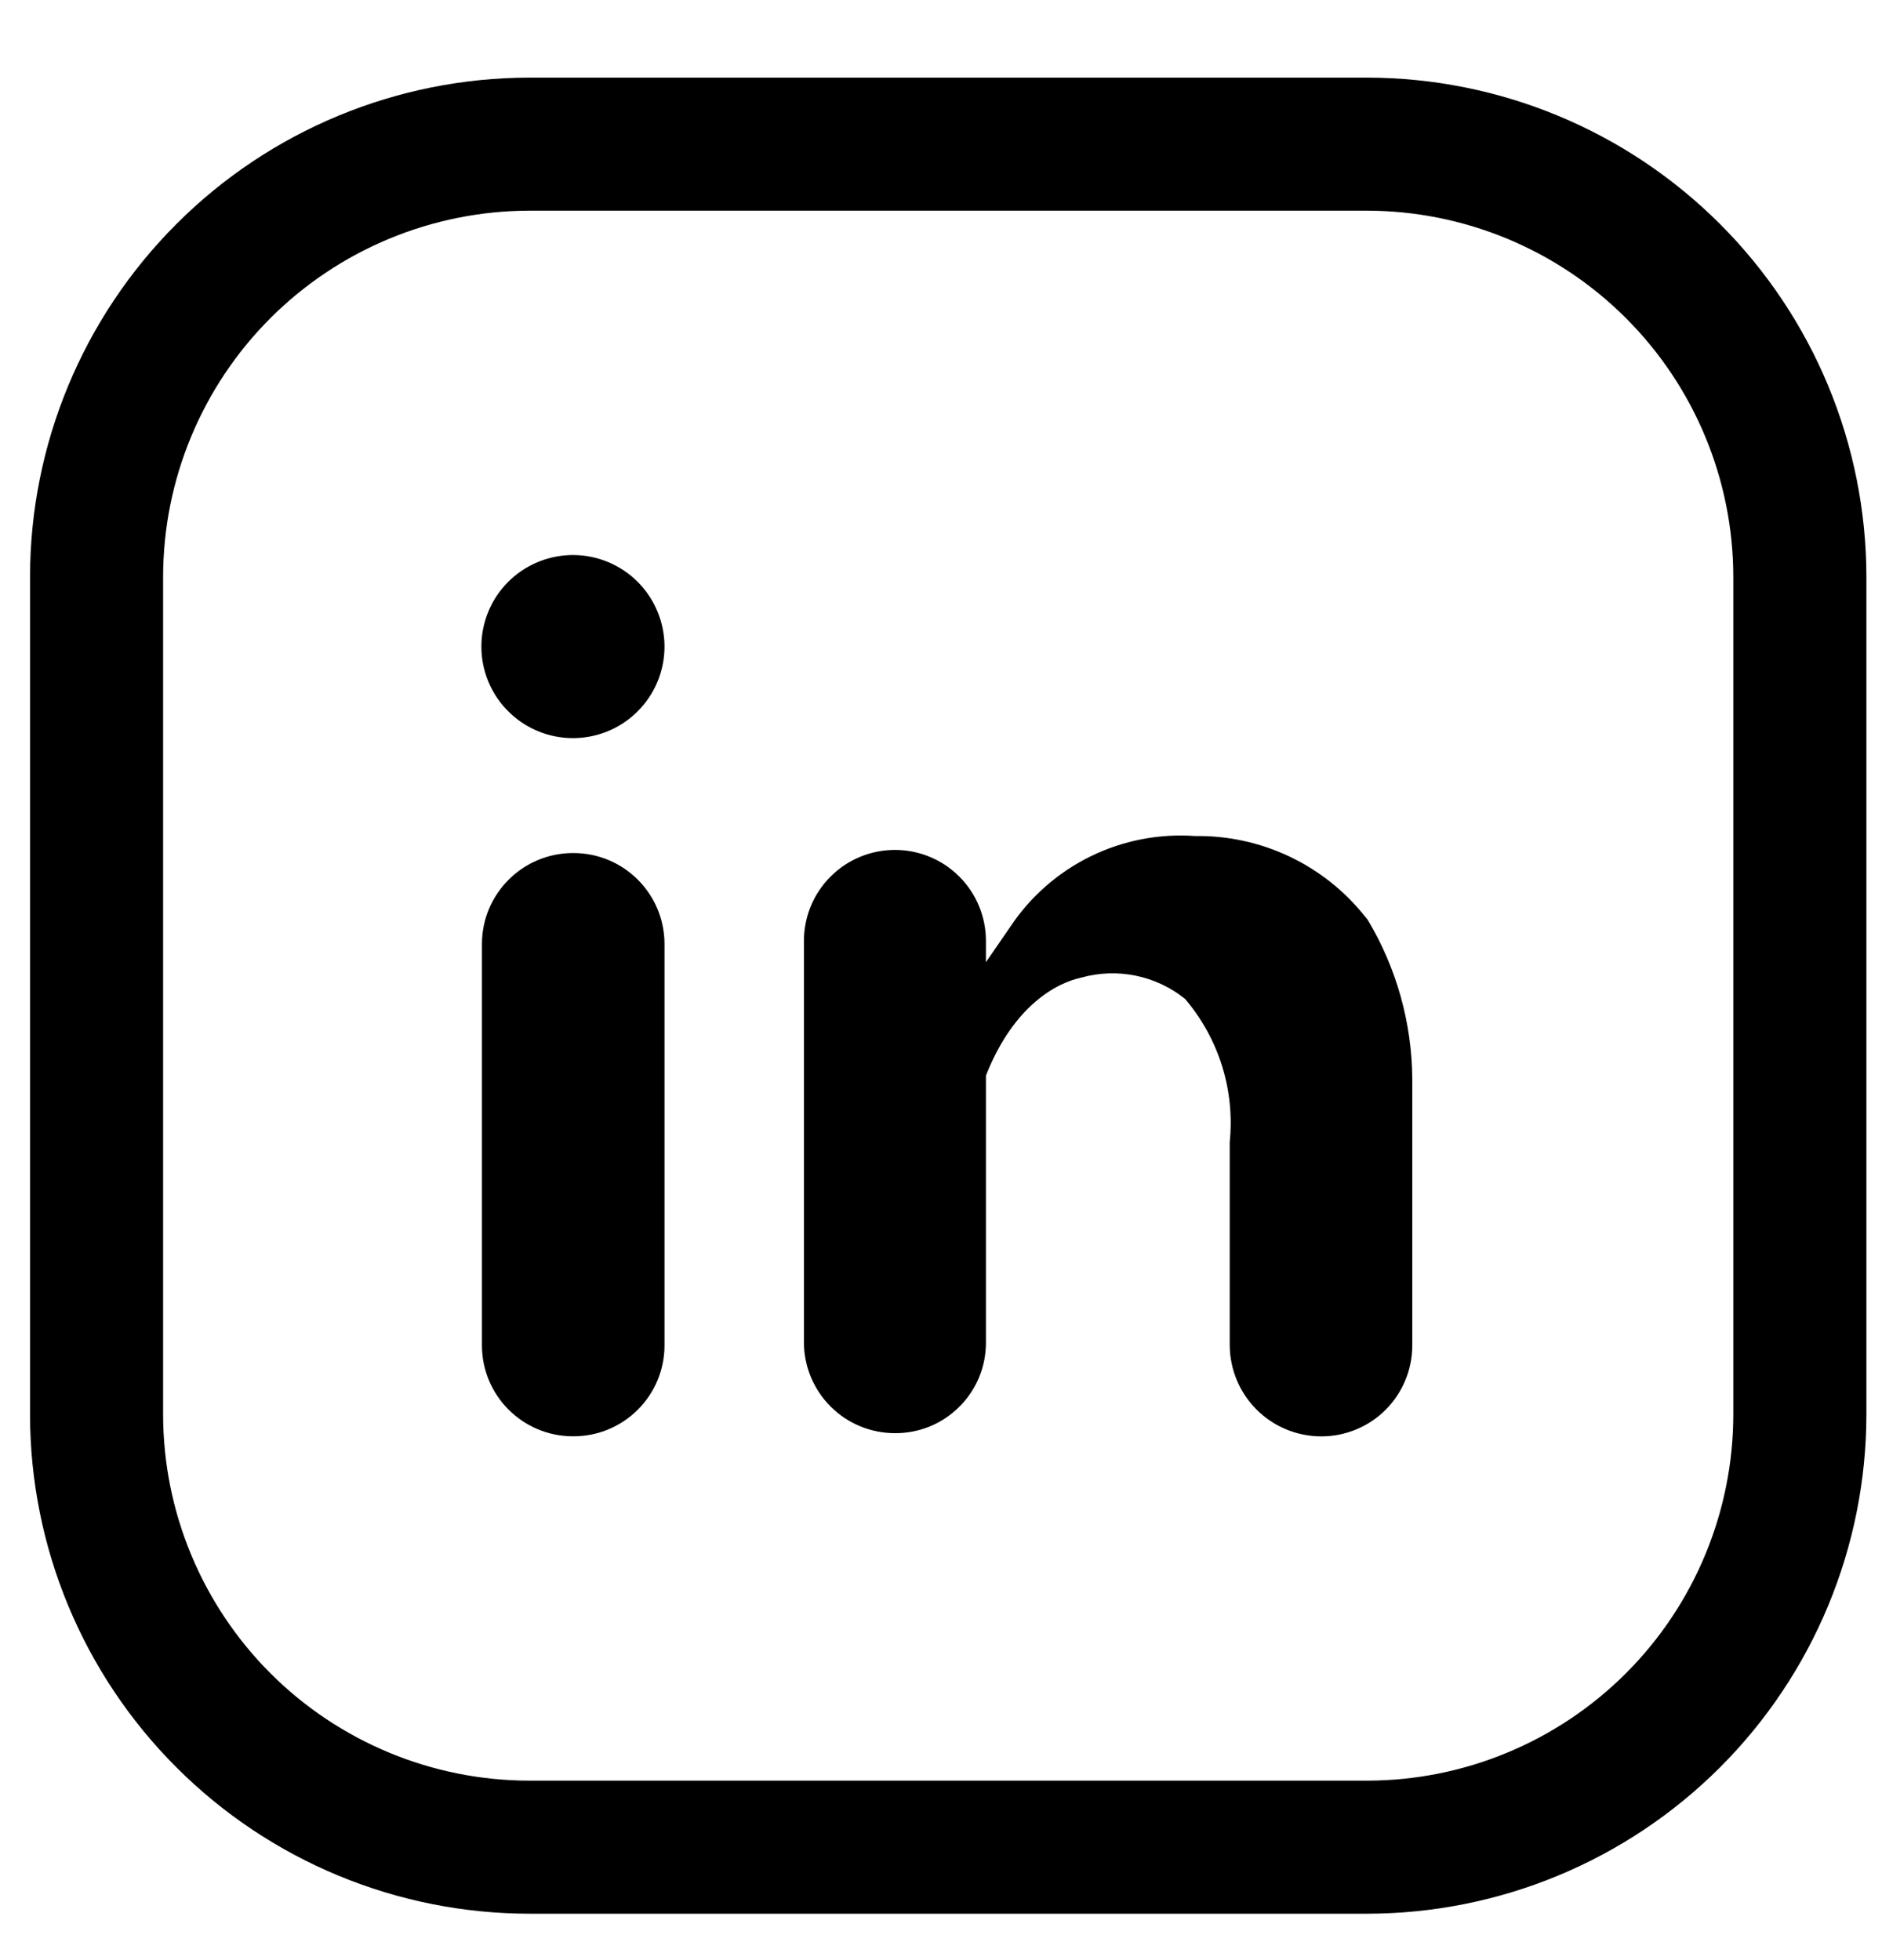 <svg width="24" height="25" viewBox="0 0 24 25" fill="none" xmlns="http://www.w3.org/2000/svg">
<g clip-path="url(#clip0_169_219)">
<path d="M17.434 24.408H6.75C5.062 24.407 3.443 23.735 2.25 22.542C1.056 21.348 0.384 19.73 0.383 18.041V7.357C0.384 5.669 1.056 4.051 2.25 2.857C3.443 1.663 5.062 0.992 6.75 0.99H17.434C19.122 0.992 20.74 1.663 21.934 2.857C23.128 4.051 23.799 5.669 23.801 7.357V18.041C23.799 19.73 23.128 21.348 21.934 22.542C20.74 23.735 19.122 24.407 17.434 24.408ZM6.75 2.687C5.512 2.689 4.325 3.182 3.449 4.057C2.574 4.932 2.081 6.119 2.08 7.357V18.041C2.081 19.279 2.574 20.466 3.449 21.342C4.325 22.217 5.512 22.71 6.75 22.711H17.434C18.672 22.71 19.859 22.217 20.734 21.342C21.61 20.466 22.102 19.279 22.104 18.041V7.357C22.102 6.119 21.61 4.932 20.734 4.057C19.859 3.182 18.672 2.689 17.434 2.687H6.75Z" fill="black"/>
<path d="M7.313 10.88H7.307C6.666 10.88 6.146 11.4 6.146 12.041V17.159C6.146 17.8 6.666 18.319 7.307 18.319H7.313C7.954 18.319 8.474 17.8 8.474 17.159V12.041C8.474 11.4 7.954 10.88 7.313 10.88Z" fill="black"/>
<path d="M7.313 7.079C7.082 7.078 6.855 7.146 6.662 7.273C6.469 7.401 6.318 7.583 6.229 7.797C6.14 8.011 6.116 8.246 6.161 8.473C6.206 8.7 6.317 8.909 6.481 9.072C6.645 9.236 6.853 9.347 7.08 9.392C7.308 9.437 7.543 9.413 7.757 9.324C7.97 9.235 8.152 9.084 8.28 8.891C8.408 8.698 8.475 8.472 8.474 8.24C8.472 7.933 8.349 7.639 8.132 7.421C7.915 7.204 7.621 7.081 7.313 7.079Z" fill="black"/>
<path d="M13.788 12.469C14.015 12.405 14.253 12.397 14.483 12.444C14.713 12.491 14.929 12.593 15.112 12.74C15.325 12.99 15.486 13.281 15.584 13.595C15.682 13.909 15.715 14.239 15.682 14.566V17.159C15.684 17.468 15.808 17.763 16.026 17.98C16.245 18.198 16.541 18.32 16.85 18.32C17.158 18.32 17.453 18.198 17.671 17.98C17.888 17.762 18.01 17.467 18.01 17.159V13.765C18.006 13.048 17.809 12.344 17.44 11.729L17.406 11.688C17.148 11.363 16.818 11.102 16.443 10.924C16.067 10.746 15.656 10.657 15.241 10.663C14.781 10.63 14.321 10.72 13.908 10.922C13.494 11.125 13.141 11.434 12.886 11.817L12.573 12.272V12C12.573 11.693 12.451 11.397 12.233 11.18C12.016 10.962 11.72 10.84 11.413 10.84C11.105 10.84 10.809 10.962 10.592 11.18C10.374 11.397 10.252 11.693 10.252 12V17.119C10.252 17.426 10.374 17.721 10.592 17.939C10.809 18.157 11.105 18.279 11.413 18.279C11.565 18.28 11.717 18.251 11.858 18.193C11.999 18.135 12.127 18.049 12.235 17.941C12.343 17.833 12.429 17.705 12.487 17.564C12.545 17.422 12.574 17.271 12.573 17.119V13.718C13.028 12.564 13.788 12.476 13.788 12.469Z" fill="black"/>
</g>
<defs>
<clipPath id="clip0_169_219">
<rect width="23.758" height="23.758" fill="white" transform="translate(0.212 0.821)"/>
</clipPath>
</defs>
</svg>
